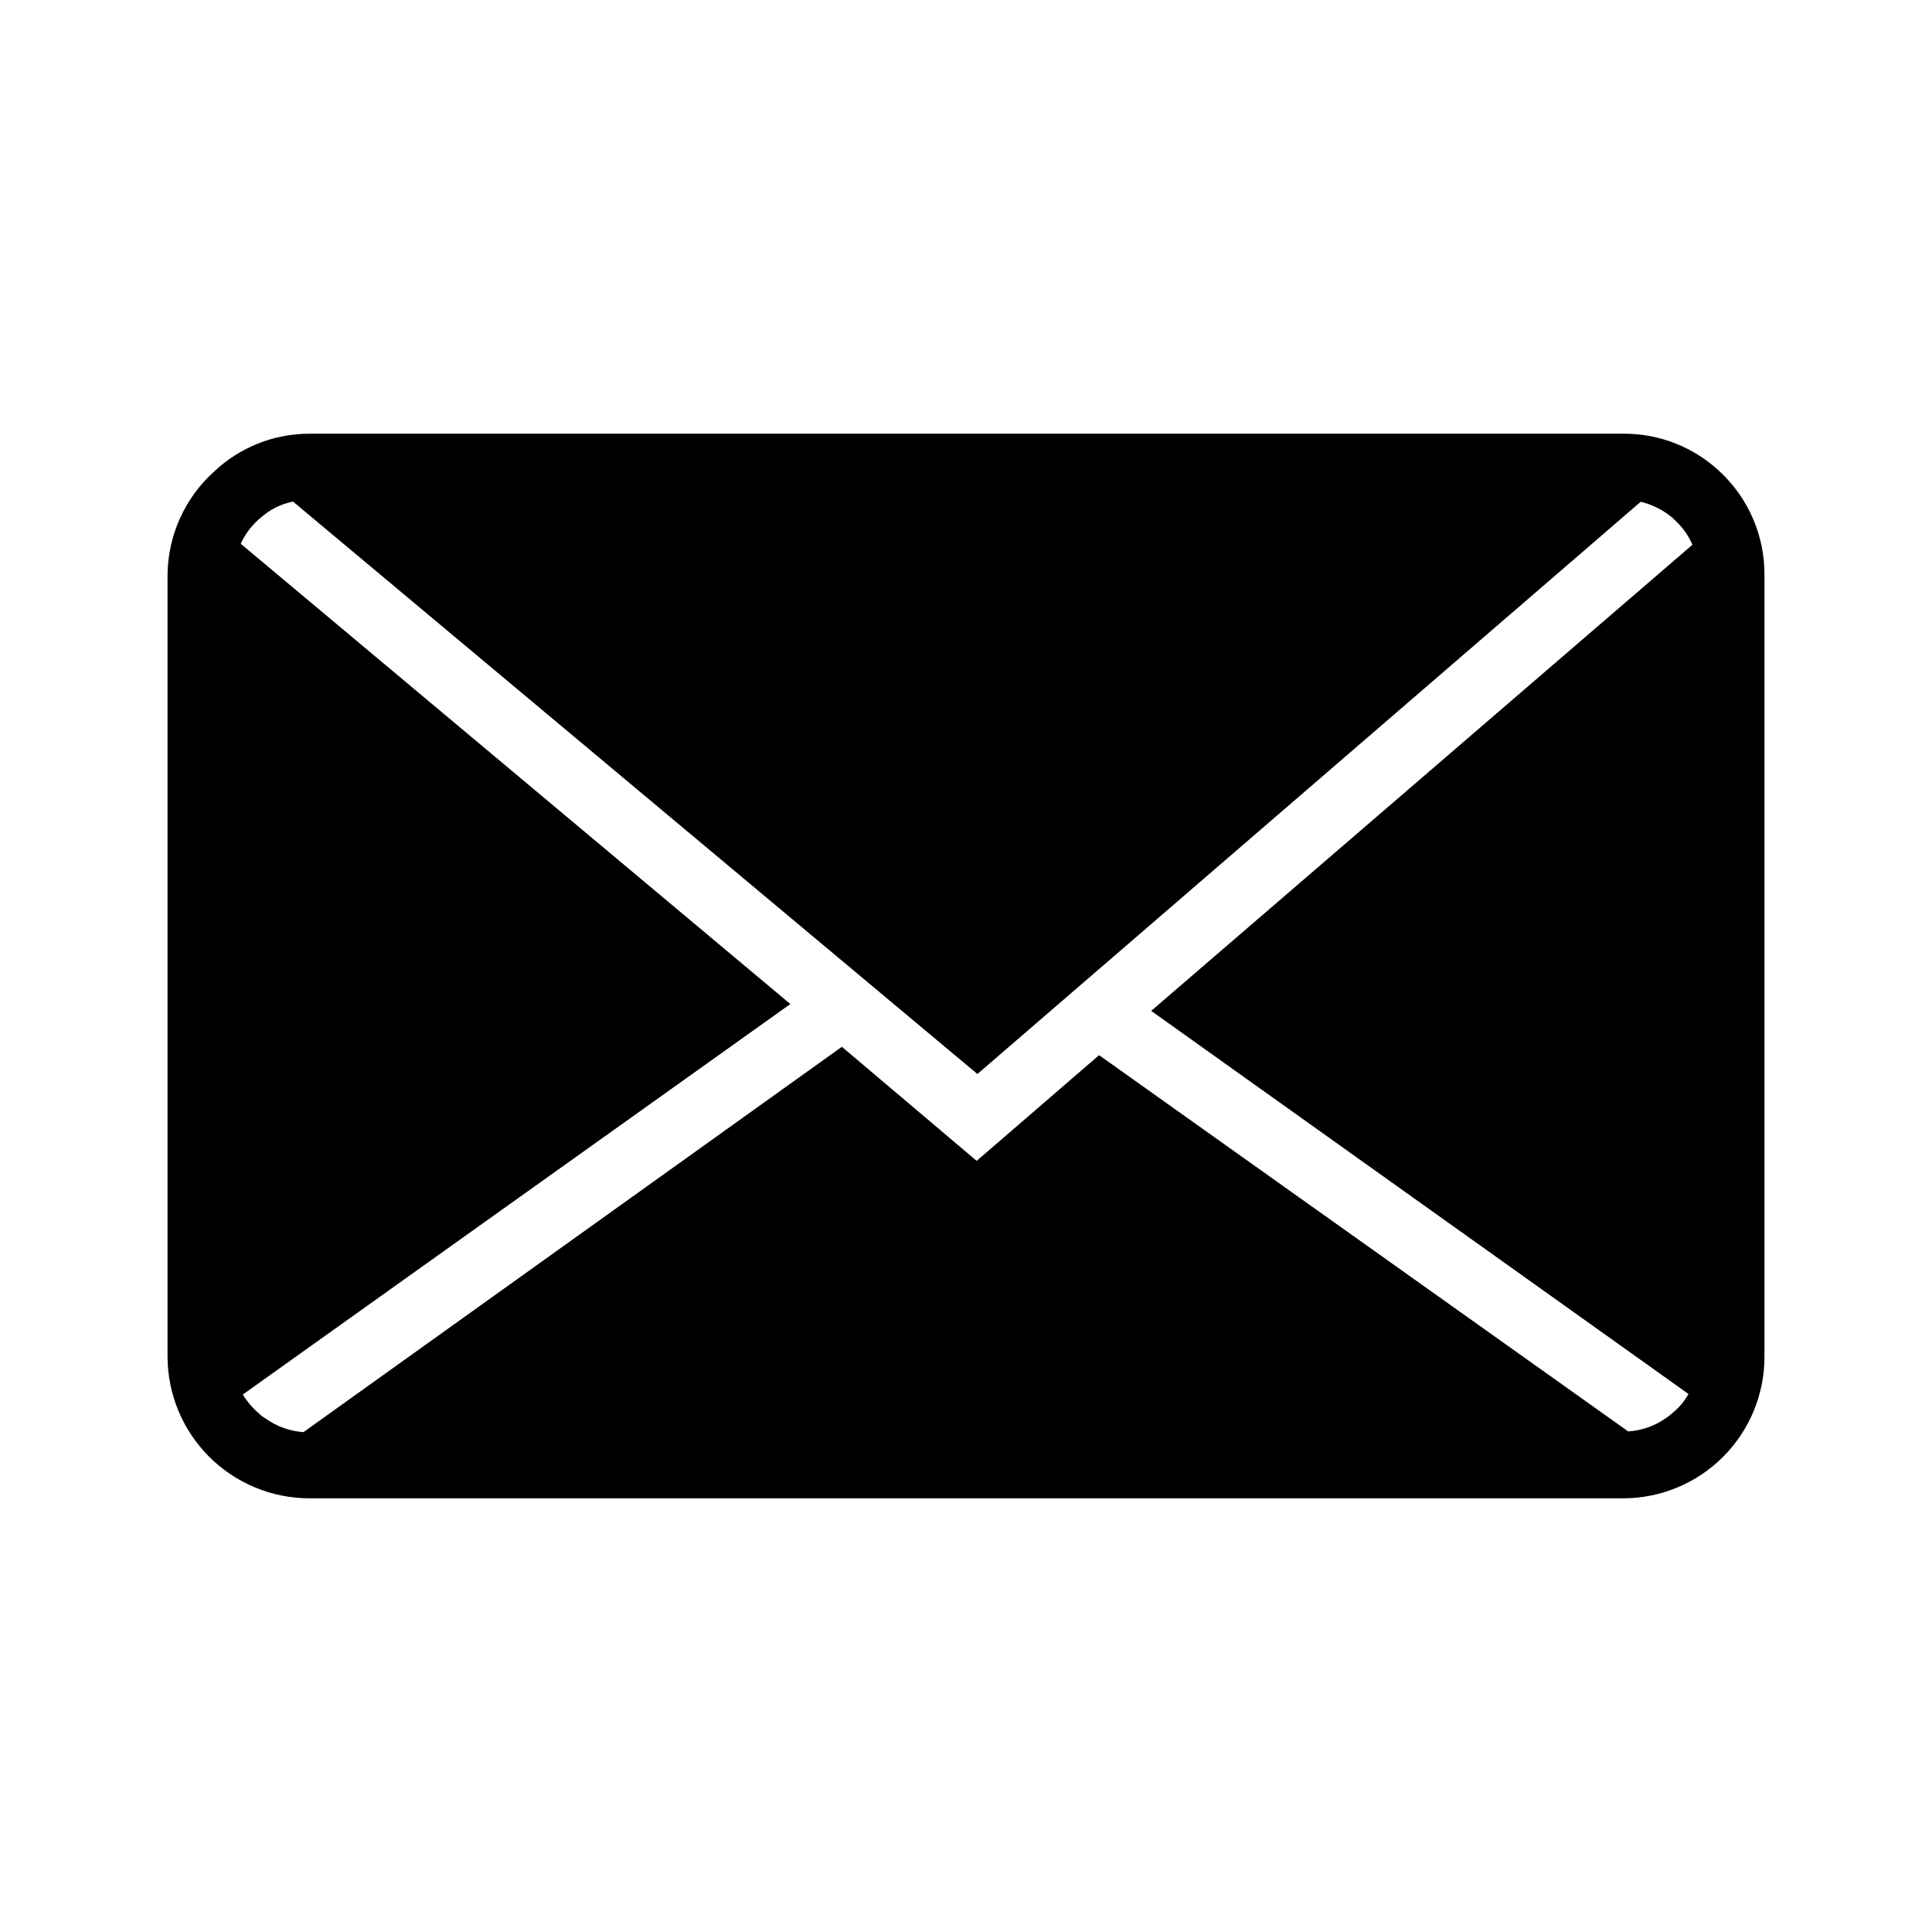 <?xml version="1.0" encoding="UTF-8"?>
<!-- Uploaded to: SVG Repo, www.svgrepo.com, Generator: SVG Repo Mixer Tools -->
<svg fill="#000000" width="800px" height="800px" version="1.1" viewBox="144 144 512 512" xmlns="http://www.w3.org/2000/svg">
 <path d="m599.81 269.01c-6.941-6.547-16.148-10.16-25.695-10.074h-348.23c-9.375 0.023-18.387 3.629-25.191 10.074-7.766 7.023-12.227 16.984-12.293 27.457v207.07c0.027 9.938 3.984 19.461 11.004 26.492 7.023 7.031 16.543 11 26.48 11.043h348.23c9.953 0 19.492-3.957 26.523-10.996 7.031-7.043 10.977-16.59 10.961-26.539v-207.07c0.09-10.398-4.188-20.359-11.789-27.457zm-164.54 154.62-32.445 28.012-35.719-30.23-142.68 102.12c-3.629-0.262-7.113-1.516-10.078-3.625-0.621-0.363-1.199-0.805-1.711-1.312-1.684-1.441-3.133-3.141-4.285-5.035l145.1-103.48-145.65-121.97c1.078-2.391 2.637-4.535 4.582-6.297 0.23-0.246 0.48-0.465 0.758-0.656 2.406-2.148 5.348-3.613 8.512-4.231l181.37 151.7 175.78-151.65 0.004 0.004c3.117 0.742 6.016 2.211 8.465 4.281l0.656 0.656h-0.004c1.973 1.797 3.535 3.996 4.586 6.449l-143.43 123.53 142.38 101.52c-1.066 1.941-2.504 3.652-4.231 5.039-0.52 0.477-1.074 0.918-1.664 1.309-2.961 2.109-6.449 3.348-10.074 3.578z"/>
</svg>